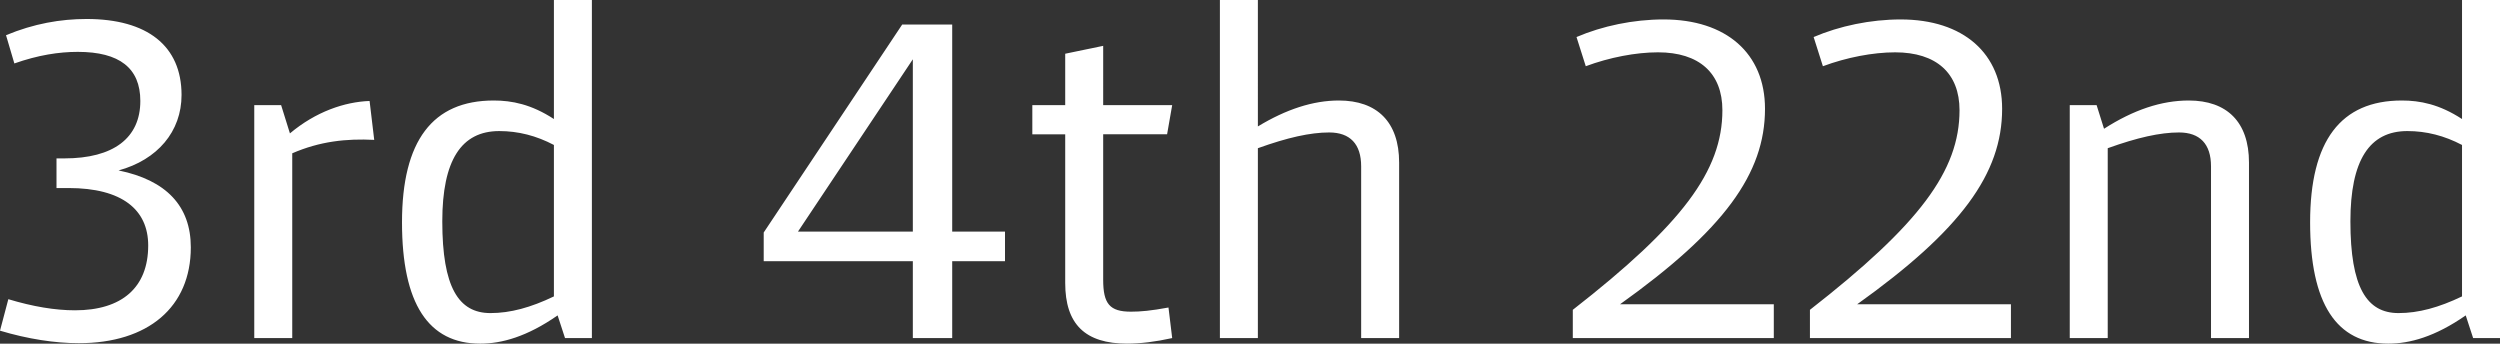 <?xml version="1.0" encoding="UTF-8"?><svg id="Layer_2" xmlns="http://www.w3.org/2000/svg" viewBox="0 0 107.96 14.84"><rect x="0" y="0" width="107.96" height="14.84" fill="#333333" stroke="none"/><defs><style>.cls-1{fill:#fff;}</style></defs><g id="Layer_1-2"><path class="cls-1" d="m101.5,9.56c0-2.64.82-3.9,2.46-3.9.82,0,1.6.2,2.36.6v6.54c-1,.48-1.88.72-2.74.72-1.38,0-2.08-1.12-2.08-3.96m1.64,5.28c.92,0,2.02-.3,3.34-1.22l.32.98h1.16V0h-1.64v5.14c-.98-.64-1.82-.8-2.6-.8-2.64,0-3.96,1.74-3.96,5.26s1.14,5.24,3.38,5.24m-12.12-.24V6.4c1.28-.46,2.26-.68,3.08-.68.9,0,1.38.5,1.38,1.46v7.42h1.64v-7.58c0-1.76-.96-2.68-2.6-2.68-1.18,0-2.38.4-3.66,1.22l-.32-1.02h-1.16v10.06h1.64Zm-12.7-13l.4,1.26c1.02-.38,2.16-.6,3.12-.6,1.78,0,2.78.9,2.78,2.5,0,2.62-1.74,4.94-6.46,8.62v1.22h8.68v-1.46h-6.64c4.48-3.2,6.26-5.64,6.26-8.44,0-2.4-1.68-3.86-4.38-3.86-1.3,0-2.64.28-3.76.76m-10.24,0l.4,1.26c1.02-.38,2.16-.6,3.12-.6,1.78,0,2.78.9,2.78,2.5,0,2.62-1.74,4.94-6.46,8.62v1.22h8.68v-1.46h-6.64c4.48-3.2,6.26-5.64,6.26-8.44,0-2.4-1.68-3.86-4.38-3.86-1.3,0-2.64.28-3.76.76m-13.76,13V6.4c1.28-.46,2.26-.68,3.08-.68.9,0,1.38.5,1.38,1.46v7.42h1.64v-7.58c0-1.76-.96-2.68-2.6-2.68-1.12,0-2.28.38-3.5,1.12V0h-1.64v14.6h1.64Zm-5.64.24c.56,0,1.22-.08,1.94-.24l-.16-1.32c-.76.14-1.2.18-1.62.18-.92,0-1.2-.34-1.2-1.38v-6.28h2.76l.22-1.26h-2.98V1.98l-1.64.34v2.22h-1.42v1.26h1.42v6.42c0,1.78.86,2.62,2.68,2.62m-14.22-4.84l4.96-7.44v7.44h-4.96Zm6.66-8.94h-2.16l-5.98,8.98v1.24h6.44v3.32h1.7v-3.32h2.28v-1.28h-2.28V1.06Zm-22.02,8.5c0-2.64.82-3.9,2.46-3.9.82,0,1.6.2,2.36.6v6.54c-1,.48-1.88.72-2.74.72-1.38,0-2.08-1.12-2.08-3.96m1.64,5.28c.92,0,2.02-.3,3.34-1.22l.32.98h1.16V0h-1.64v5.14c-.98-.64-1.82-.8-2.6-.8-2.64,0-3.96,1.74-3.96,5.26s1.14,5.24,3.38,5.24m-9.76-.24h1.64v-7.98c1.2-.52,2.34-.64,3.54-.58l-.2-1.68c-1.08.04-2.32.46-3.44,1.4l-.38-1.22h-1.16v10.06Zm-10.98-.32c1.2.36,2.38.54,3.4.54,3,0,4.84-1.56,4.84-4.14,0-1.78-1.06-2.9-3.12-3.32,1.68-.46,2.72-1.68,2.72-3.26C7.84,1.98,6.36.82,3.74.82c-1.12,0-2.28.2-3.48.7l.36,1.22c1.02-.36,1.92-.5,2.74-.5,1.8,0,2.7.7,2.7,2.12,0,1.6-1.16,2.48-3.28,2.48h-.34v1.28h.52c2.32,0,3.44.94,3.44,2.48,0,1.82-1.14,2.8-3.16,2.8-.86,0-1.82-.16-2.88-.48l-.36,1.36Z"/></g></svg>